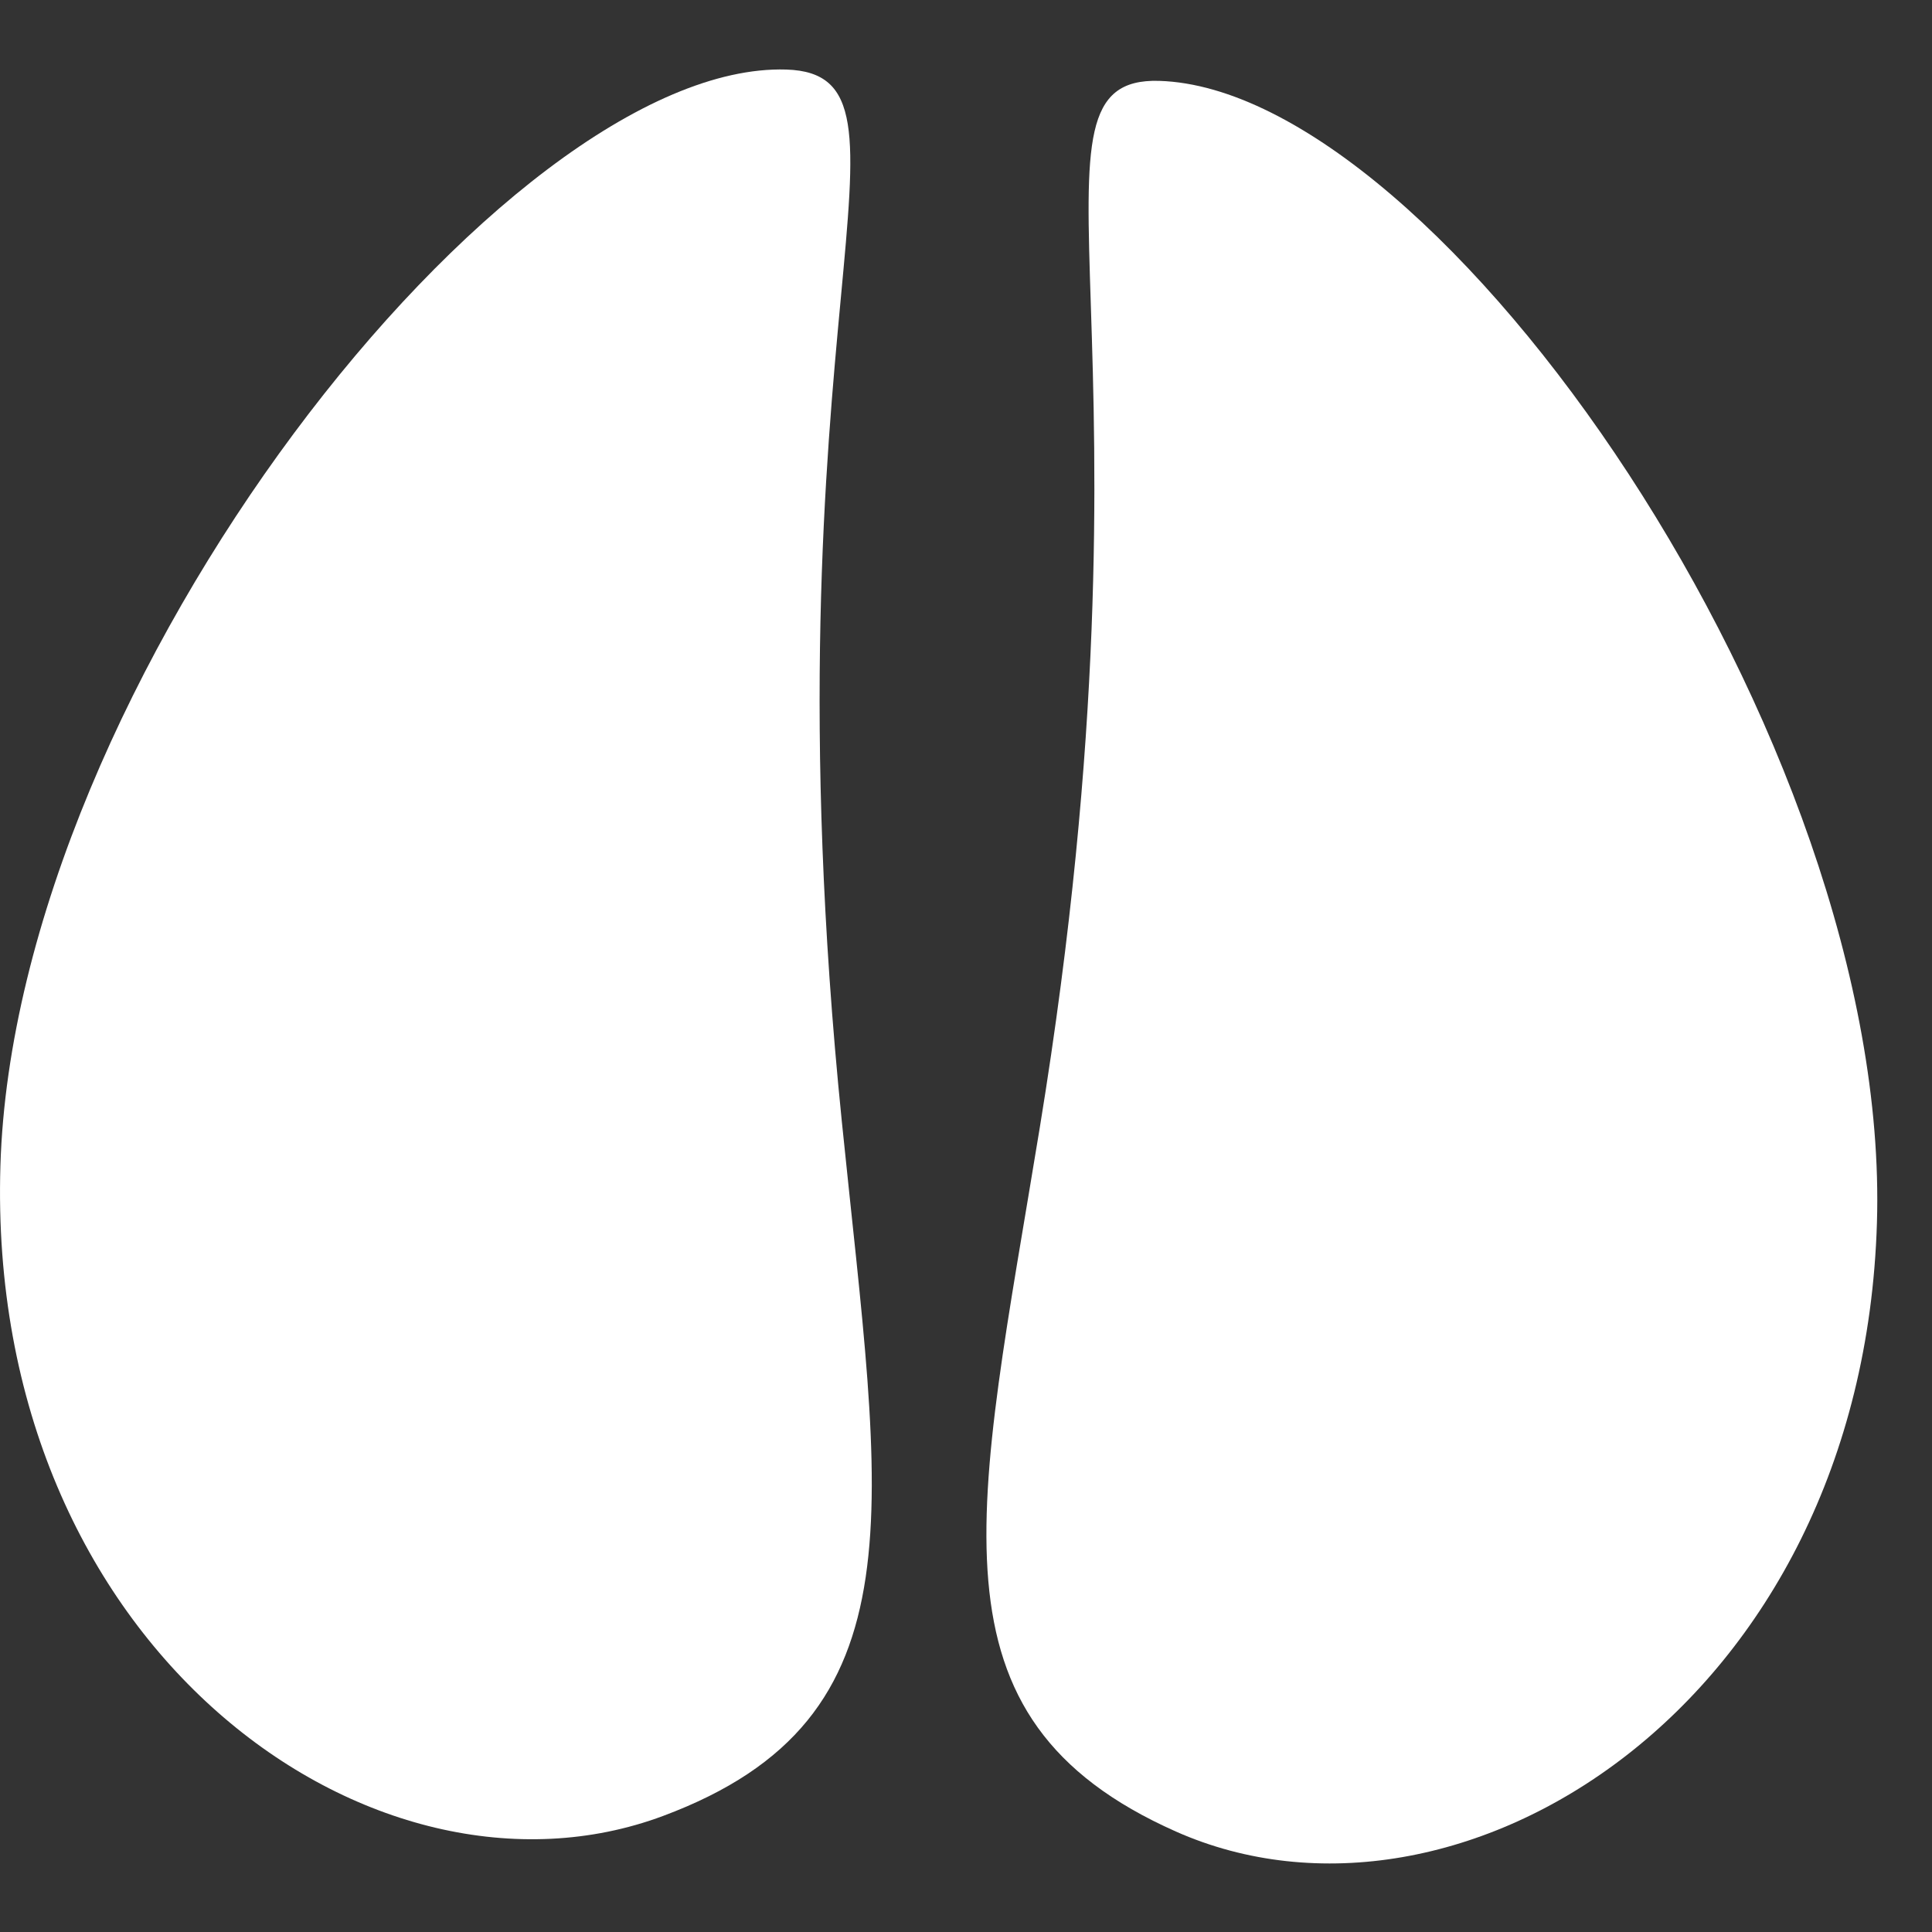 <svg width="14" height="14" viewBox="0 0 14 14" fill="none" xmlns="http://www.w3.org/2000/svg">
<rect x="0" y="0" width="14" height="14" fill="#333333" stroke="none"/>
<path d="M0.003 8.447C0.109 4.949 3.669 0.442 5.698 0.504C6.799 0.538 5.515 2.358 6.1 8.125C6.385 10.935 6.708 12.449 4.805 13.159C2.71 13.941 -0.103 11.946 0.003 8.447Z" fill="white"/>
<path d="M13.601 8.861C13.708 5.362 10.429 0.648 8.4 0.586C7.298 0.553 8.47 2.448 7.535 8.169C7.08 10.956 6.666 12.448 8.521 13.272C10.565 14.179 13.495 12.36 13.601 8.861Z" fill="white"/>
</svg>
